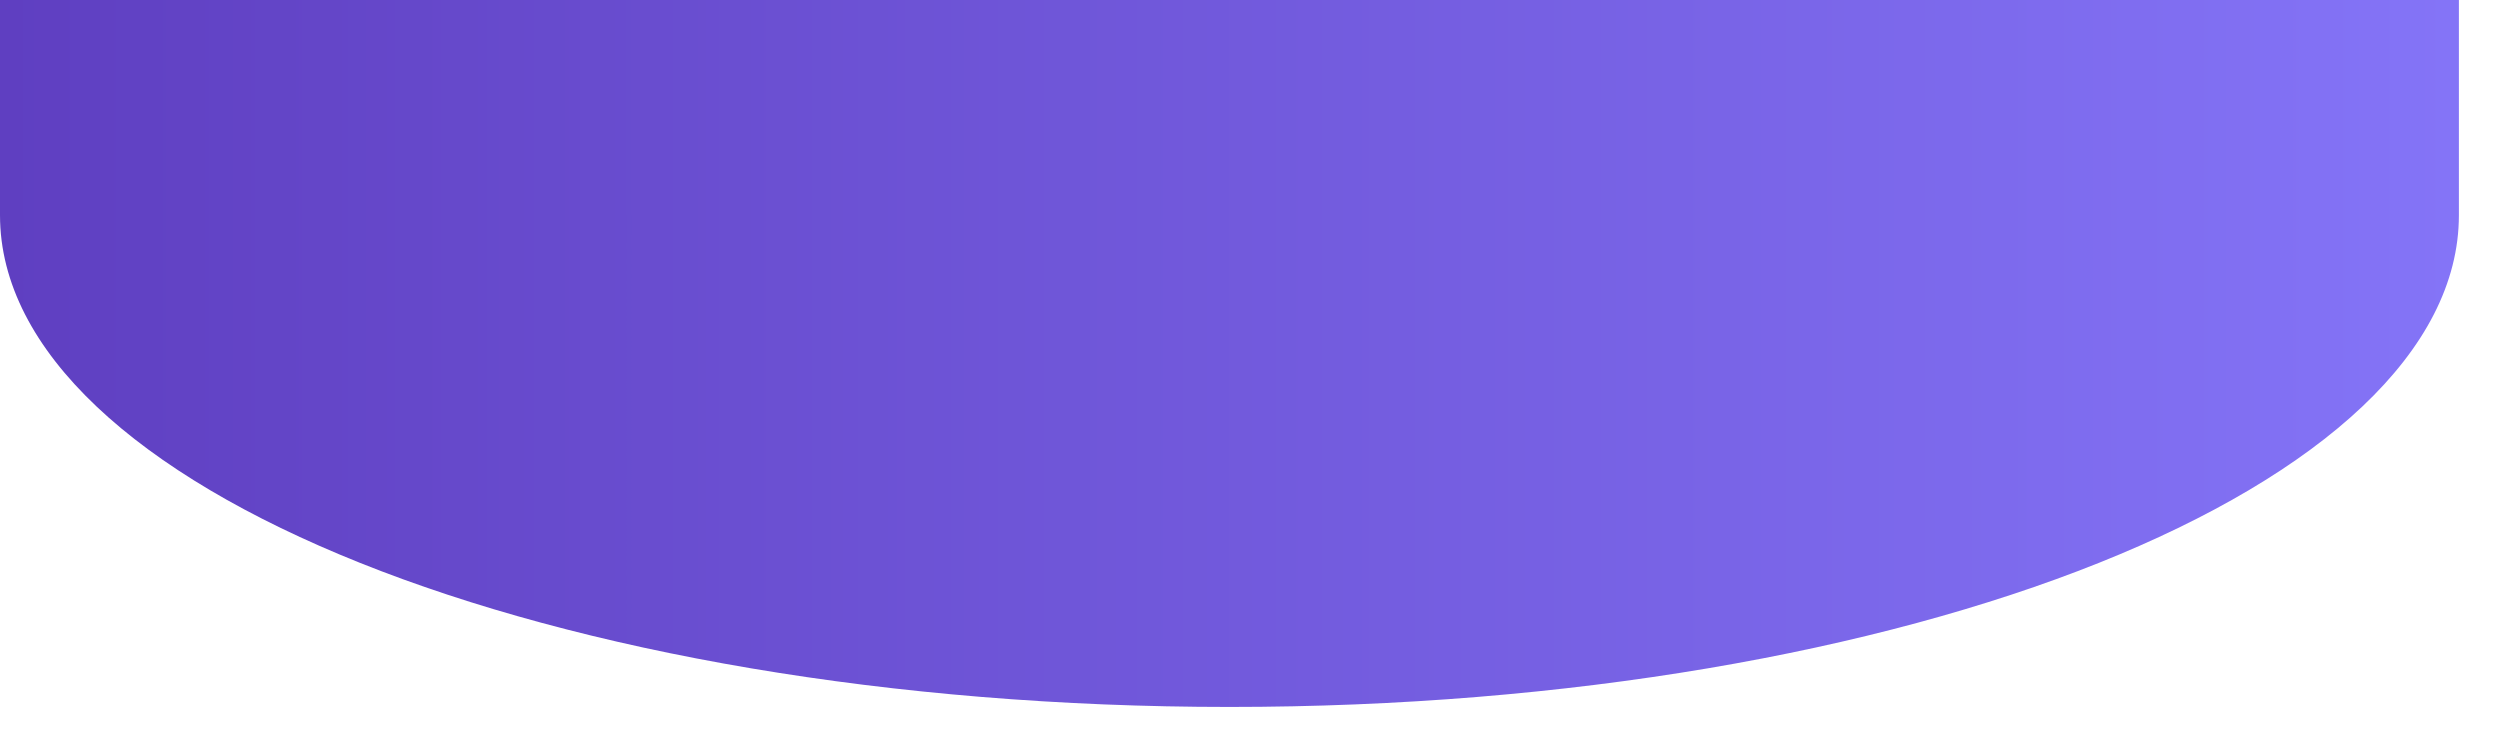 <?xml version="1.0" encoding="utf-8"?>
<svg xmlns="http://www.w3.org/2000/svg" fill="none" height="100%" overflow="visible" preserveAspectRatio="none" style="display: block;" viewBox="0 0 50 15" width="100%">
<path d="M49.178 0H0V4.303C0 9.735 11.009 14.139 24.589 14.139C38.17 14.139 49.178 9.735 49.178 4.303V0Z" fill="url(#paint0_linear_0_46617)" id="Union"/>
<defs>
<linearGradient gradientUnits="userSpaceOnUse" id="paint0_linear_0_46617" x1="0" x2="49.178" y1="4.303" y2="4.303">
<stop stop-color="#5F3FC1"/>
<stop offset="1" stop-color="#8474F7"/>
</linearGradient>
</defs>
</svg>